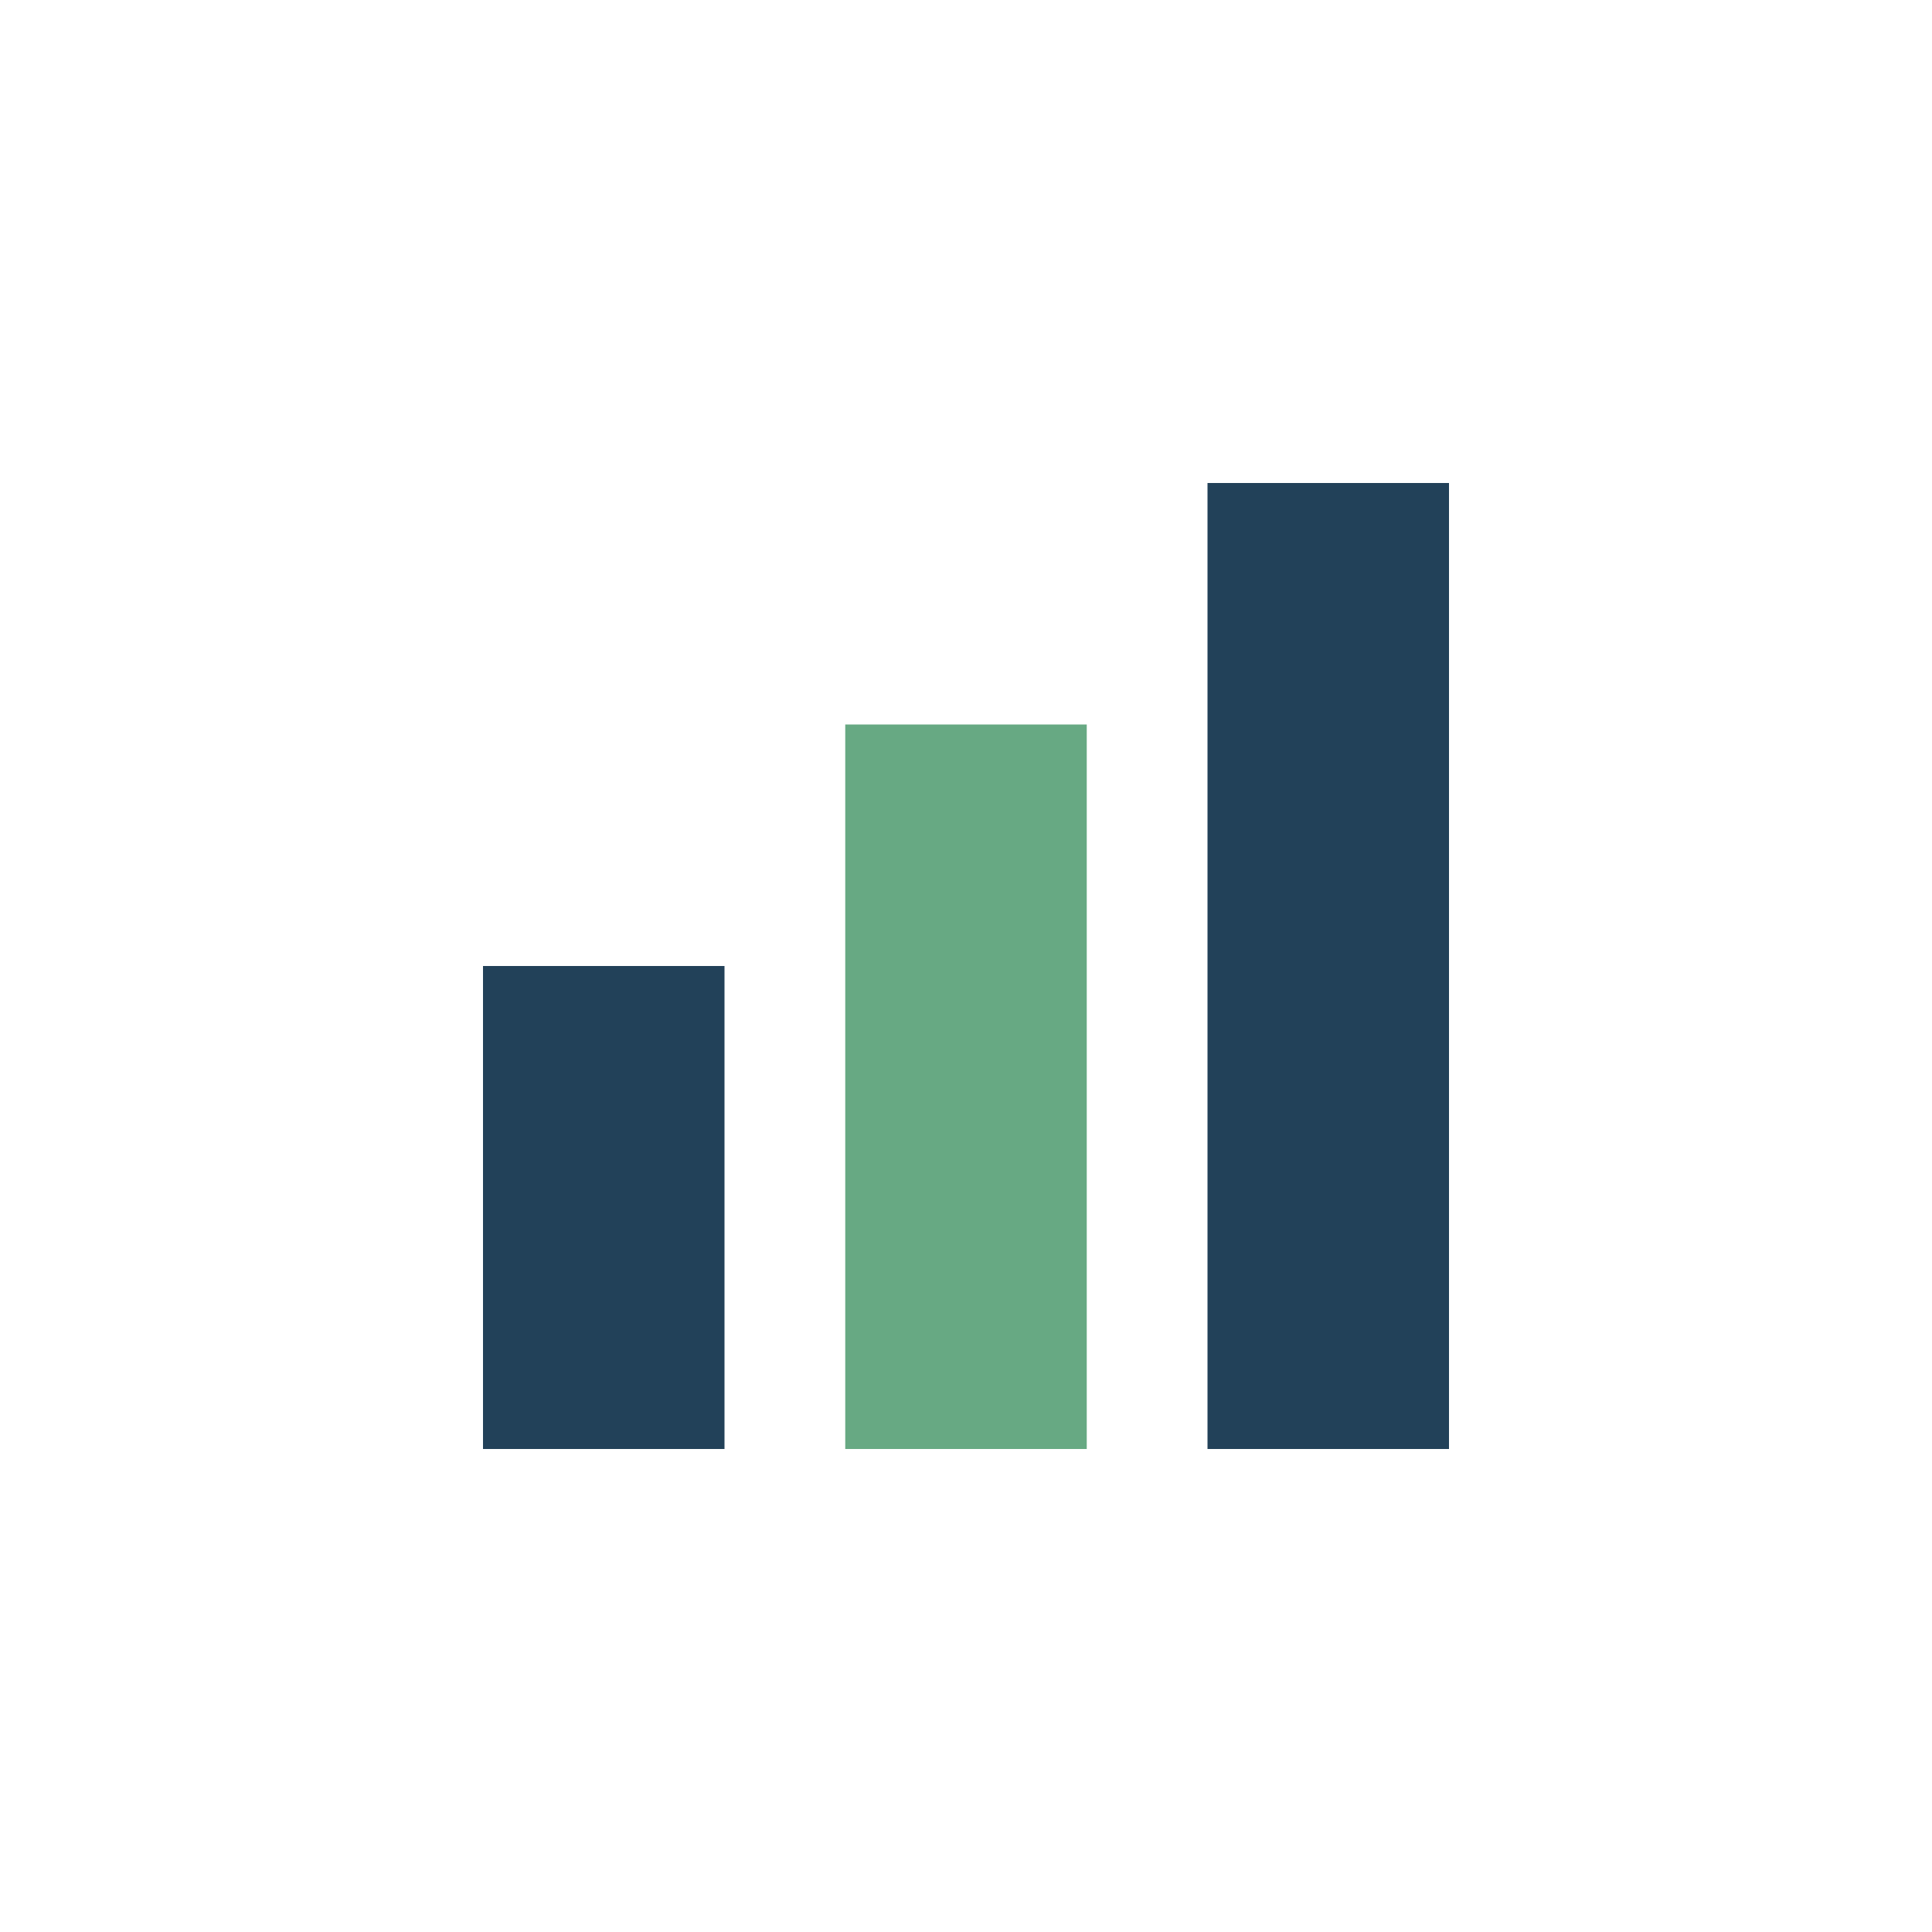 <?xml version="1.0" encoding="UTF-8"?>
<svg xmlns="http://www.w3.org/2000/svg" width="32" height="32" viewBox="0 0 32 32"><rect x="8" y="16" width="4" height="8" fill="#224159"/><rect x="14" y="12" width="4" height="12" fill="#67A983"/><rect x="20" y="8" width="4" height="16" fill="#224159"/></svg>